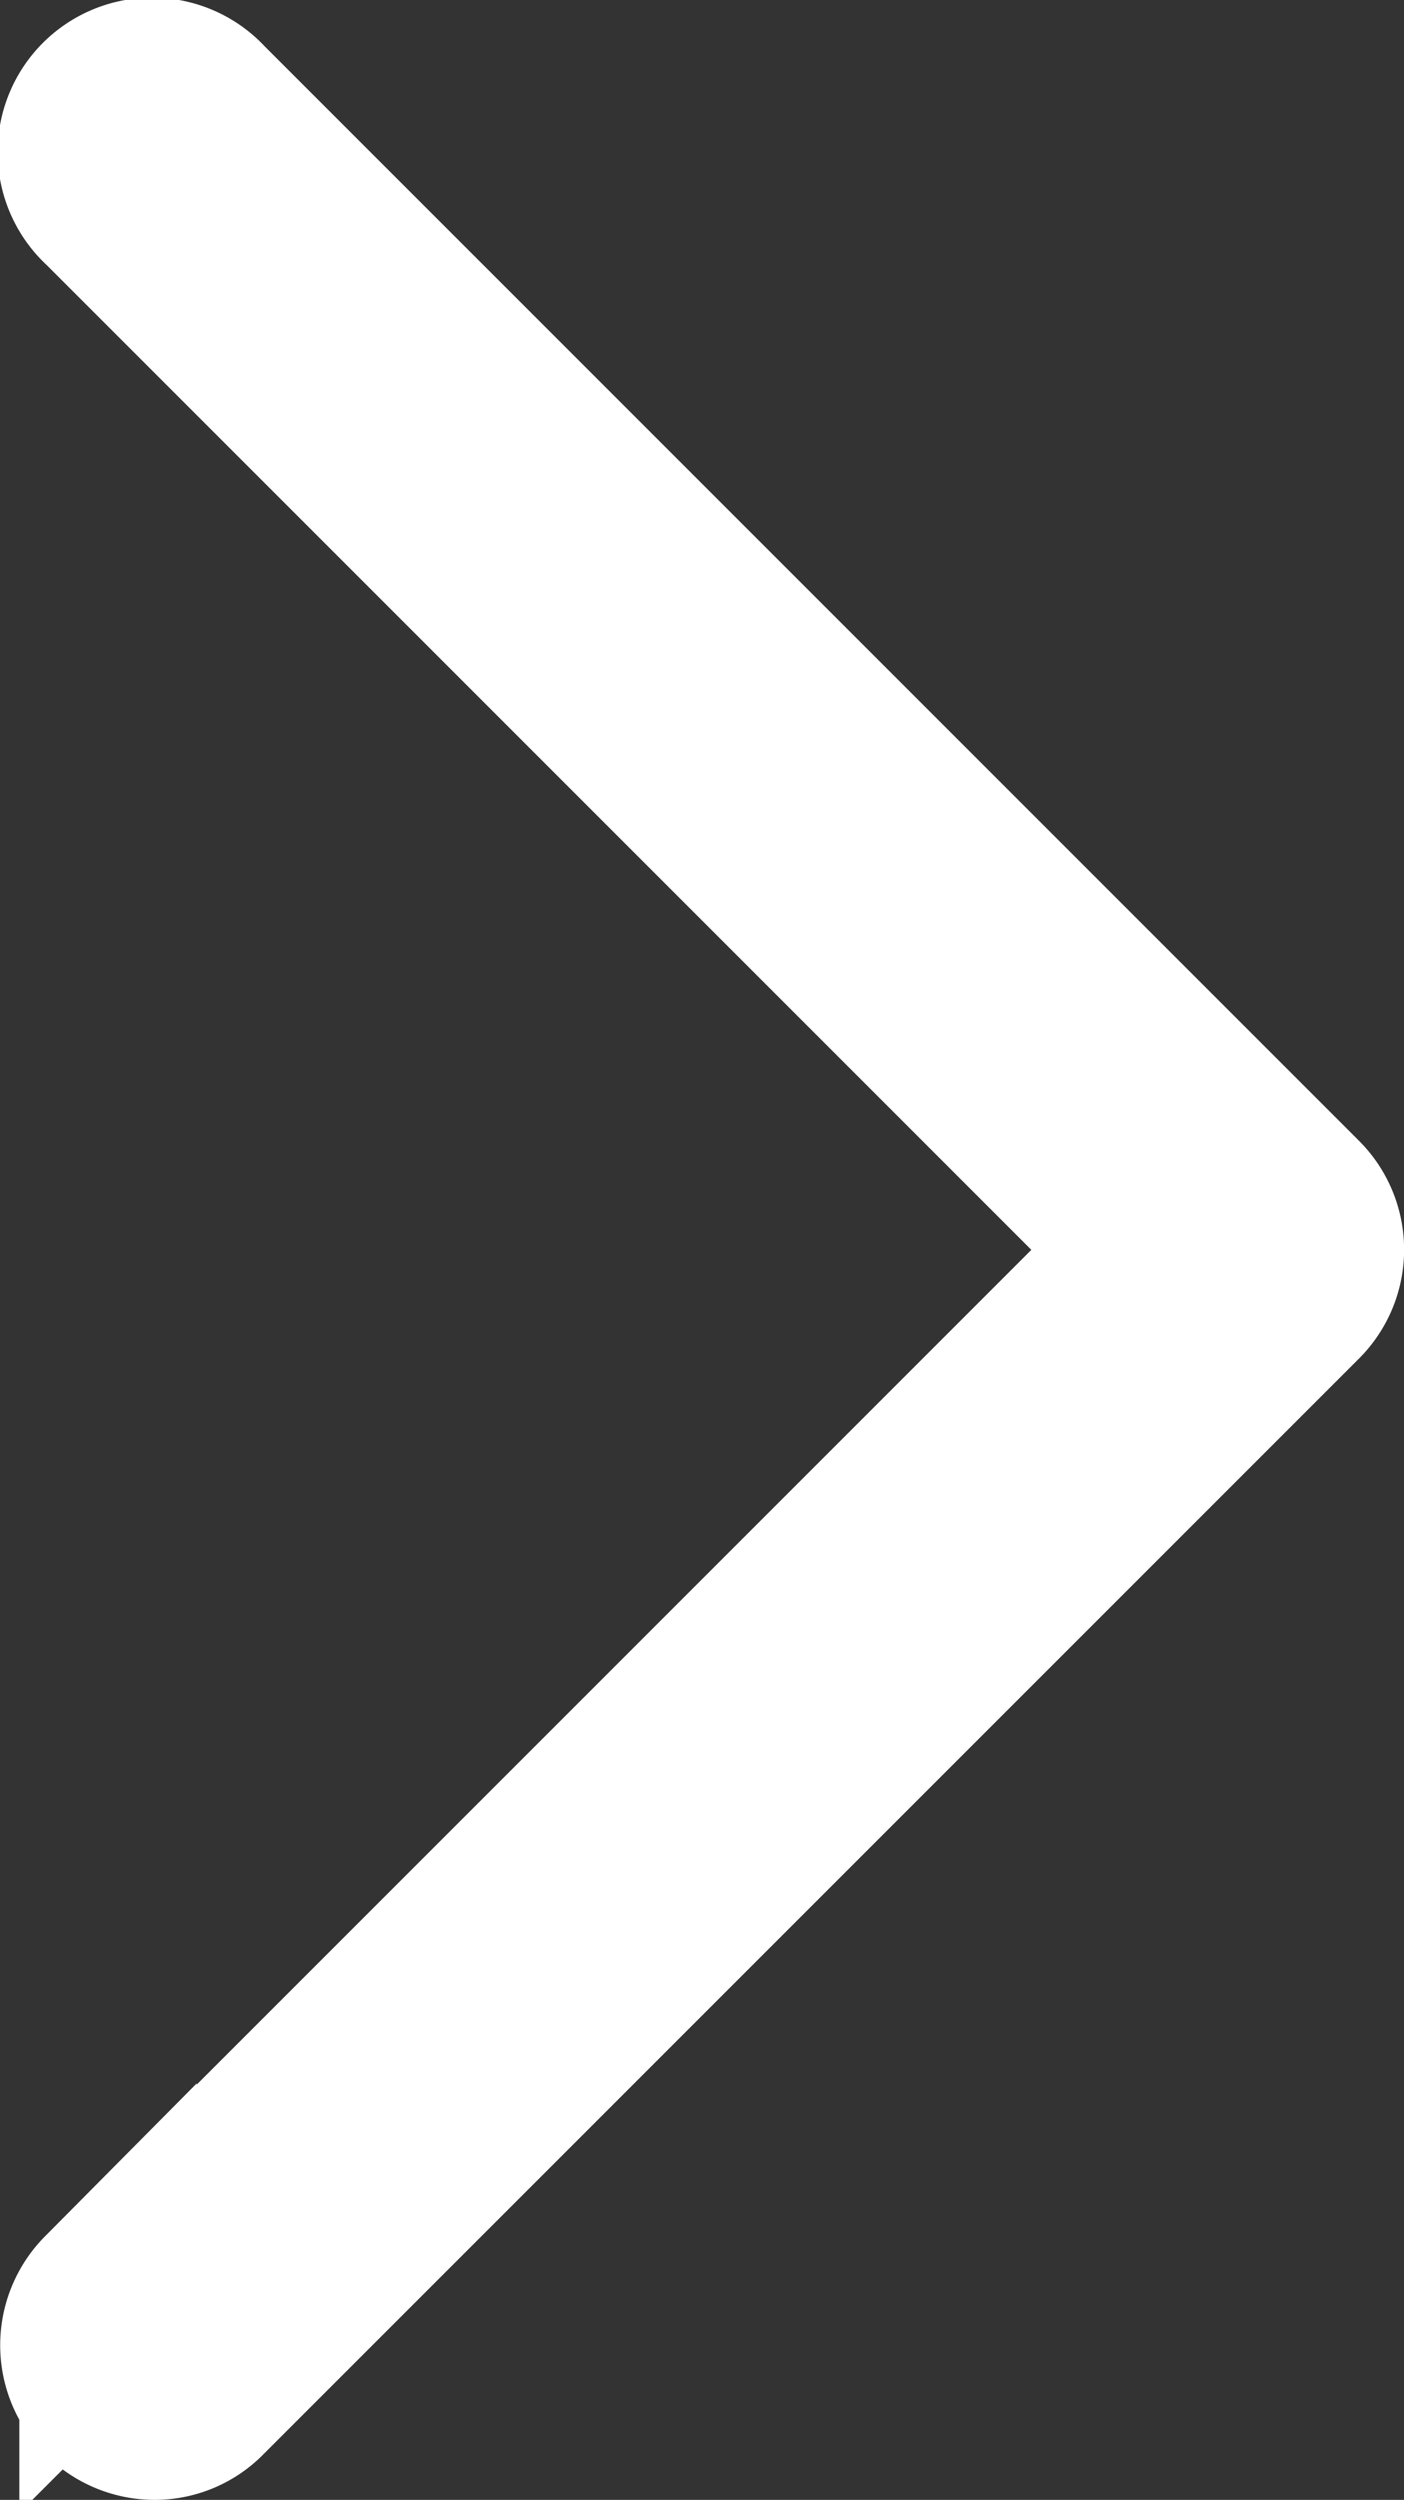 <svg xmlns="http://www.w3.org/2000/svg" width="7.916" height="14.093" viewBox="0 0 7.916 14.093">
  <rect x="0" y="0" width="7.916" height="14.093" fill="#333333" stroke="none"/>
  <g id="Group_891" data-name="Group 891" transform="translate(-4076.698 -537.232)">
    <g id="Group_889" data-name="Group 889">
      <g id="next" transform="translate(4077.198 537.732)">
        <path id="Path_9" data-name="Path 9" d="M119.365,6.285,113.189.109a.371.371,0,1,0-.524.524l5.913,5.913-5.913,5.913a.372.372,0,0,0,.261.634.361.361,0,0,0,.261-.11l6.176-6.176A.368.368,0,0,0,119.365,6.285Z" transform="translate(-112.556 0)" fill="#fff" stroke="#fff" stroke-width="1"/>
      </g>
    </g>
  </g>
</svg>
